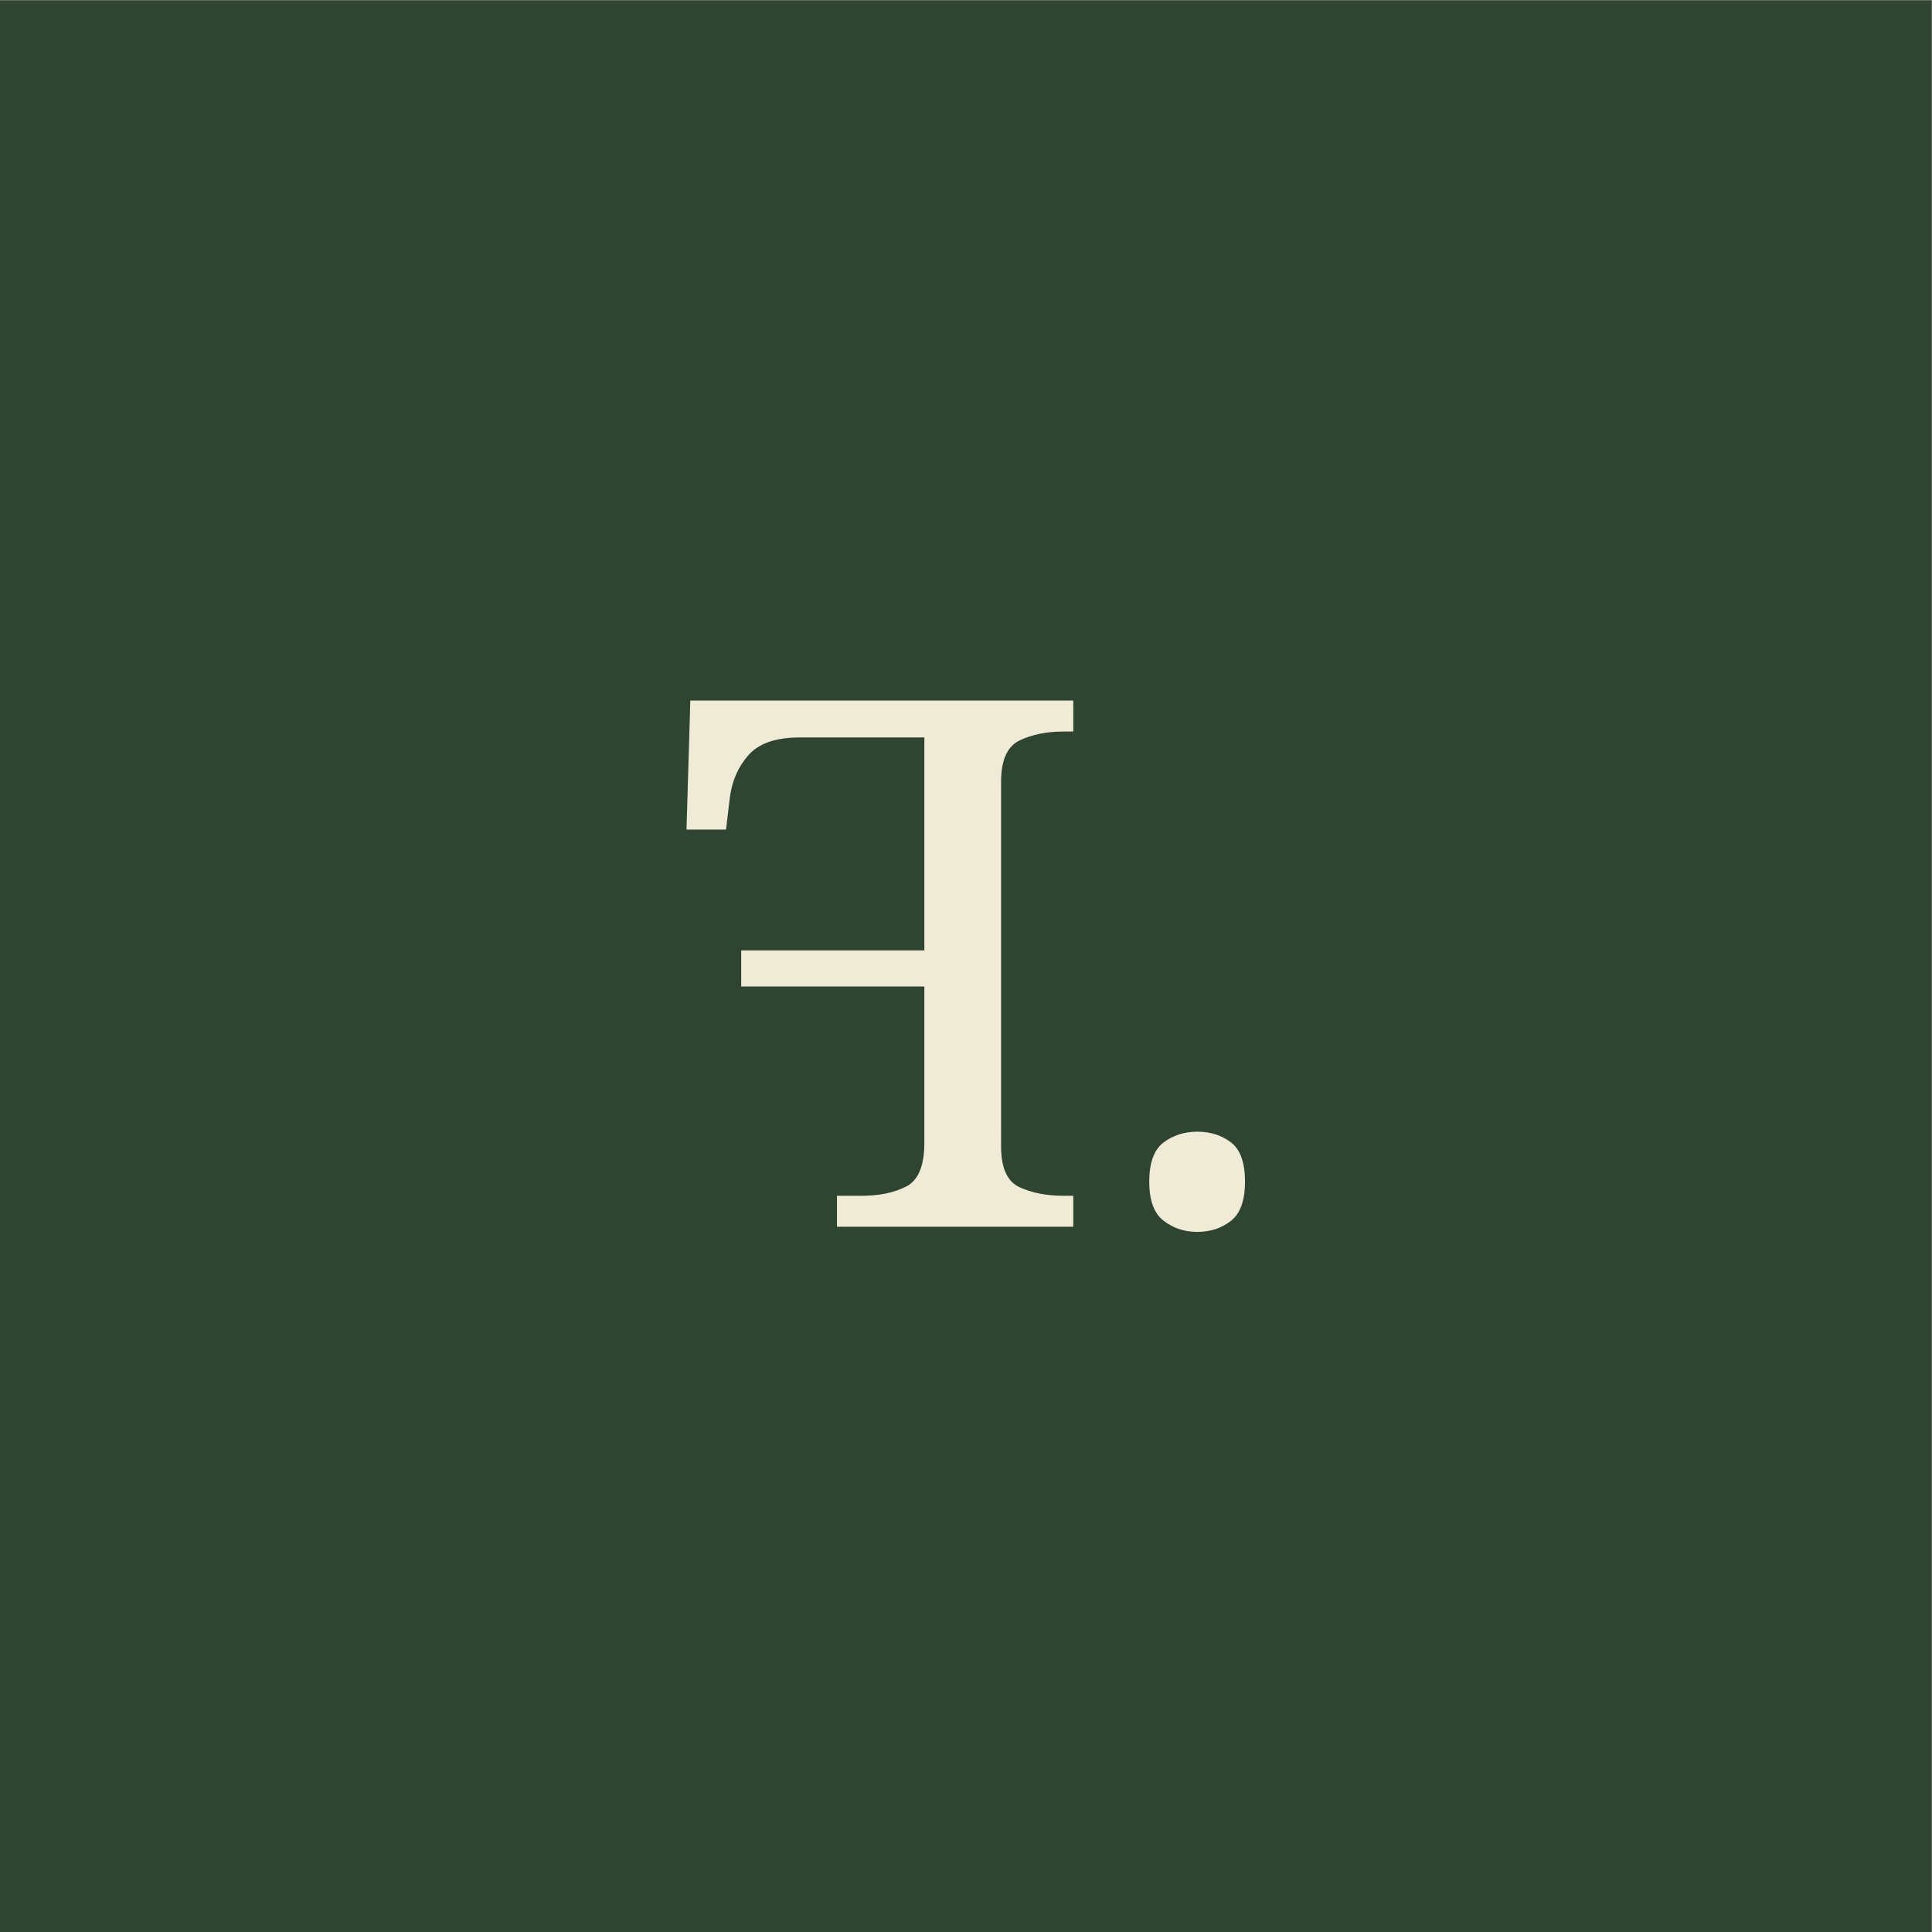 <?xml version="1.0" encoding="UTF-8" standalone="no"?>
<svg
   xmlns:dc="http://purl.org/dc/elements/1.1/"
   xmlns:cc="http://creativecommons.org/ns#"
   xmlns:rdf="http://www.w3.org/1999/02/22-rdf-syntax-ns#"
   xmlns:svg="http://www.w3.org/2000/svg"
   xmlns="http://www.w3.org/2000/svg"
   viewBox="0 0 666.667 666.667"
   height="666.667"
   width="666.667"
   xml:space="preserve"
   id="svg2"
   version="1.1"><rect x="0" y="0" width="666.667" height="666.667" fill="#808080" stroke="none"/><defs
     id="defs6"><clipPath
       id="clipPath20"
       clipPathUnits="userSpaceOnUse"><path
         id="path18"
         d="M 0,0 H 500 V 500 H 0 Z" /></clipPath></defs><g
     transform="matrix(1.333,0,0,-1.333,0,666.667)"
     id="g10"><path
       id="path12"
       style="fill:#2f4431;fill-opacity:1;fill-rule:nonzero;stroke:none"
       d="M 0,0 H 500 V 500 H 0 Z" /><g
       id="g14"><g
         clip-path="url(#clipPath20)"
         id="g16"><g
           transform="translate(301.239,184.095)"
           id="g22"><path
             id="path24"
             style="fill:#f0ebd6;fill-opacity:1;fill-rule:nonzero;stroke:none"
             d="m 0,0 c -2.489,1.908 -3.737,5.275 -3.737,10.11 0,4.959 1.248,8.36 3.737,10.205 2.492,1.842 5.378,2.766 8.655,2.766 3.411,0 6.328,-0.924 8.753,-2.766 C 19.836,18.47 21.046,15.069 21.046,10.11 21.046,5.275 19.836,1.908 17.408,0 14.983,-1.908 12.066,-2.861 8.655,-2.861 5.378,-2.861 2.492,-1.908 0,0 m -84.579,-1.526 v 8.012 h 6.491 c 4.459,0 8.261,0.792 11.408,2.384 3.147,1.589 4.721,5.371 4.721,11.35 v 40.439 h -47.404 v 9.347 h 47.404 v 55.127 h -32.258 c -6.162,0 -10.588,-1.526 -13.277,-4.578 -2.686,-3.052 -4.294,-6.742 -4.819,-11.064 l -0.984,-8.202 h -10.228 l 0.984,33.382 h 99.134 v -8.012 h -2.557 c -4.327,0 -8.095,-0.763 -11.31,-2.289 -3.211,-1.526 -4.819,-5.088 -4.819,-10.682 V 19.266 c 0,-5.597 1.608,-9.126 4.819,-10.587 3.215,-1.463 6.983,-2.193 11.31,-2.193 h 2.557 v -8.012 z" /></g></g></g></g></svg>